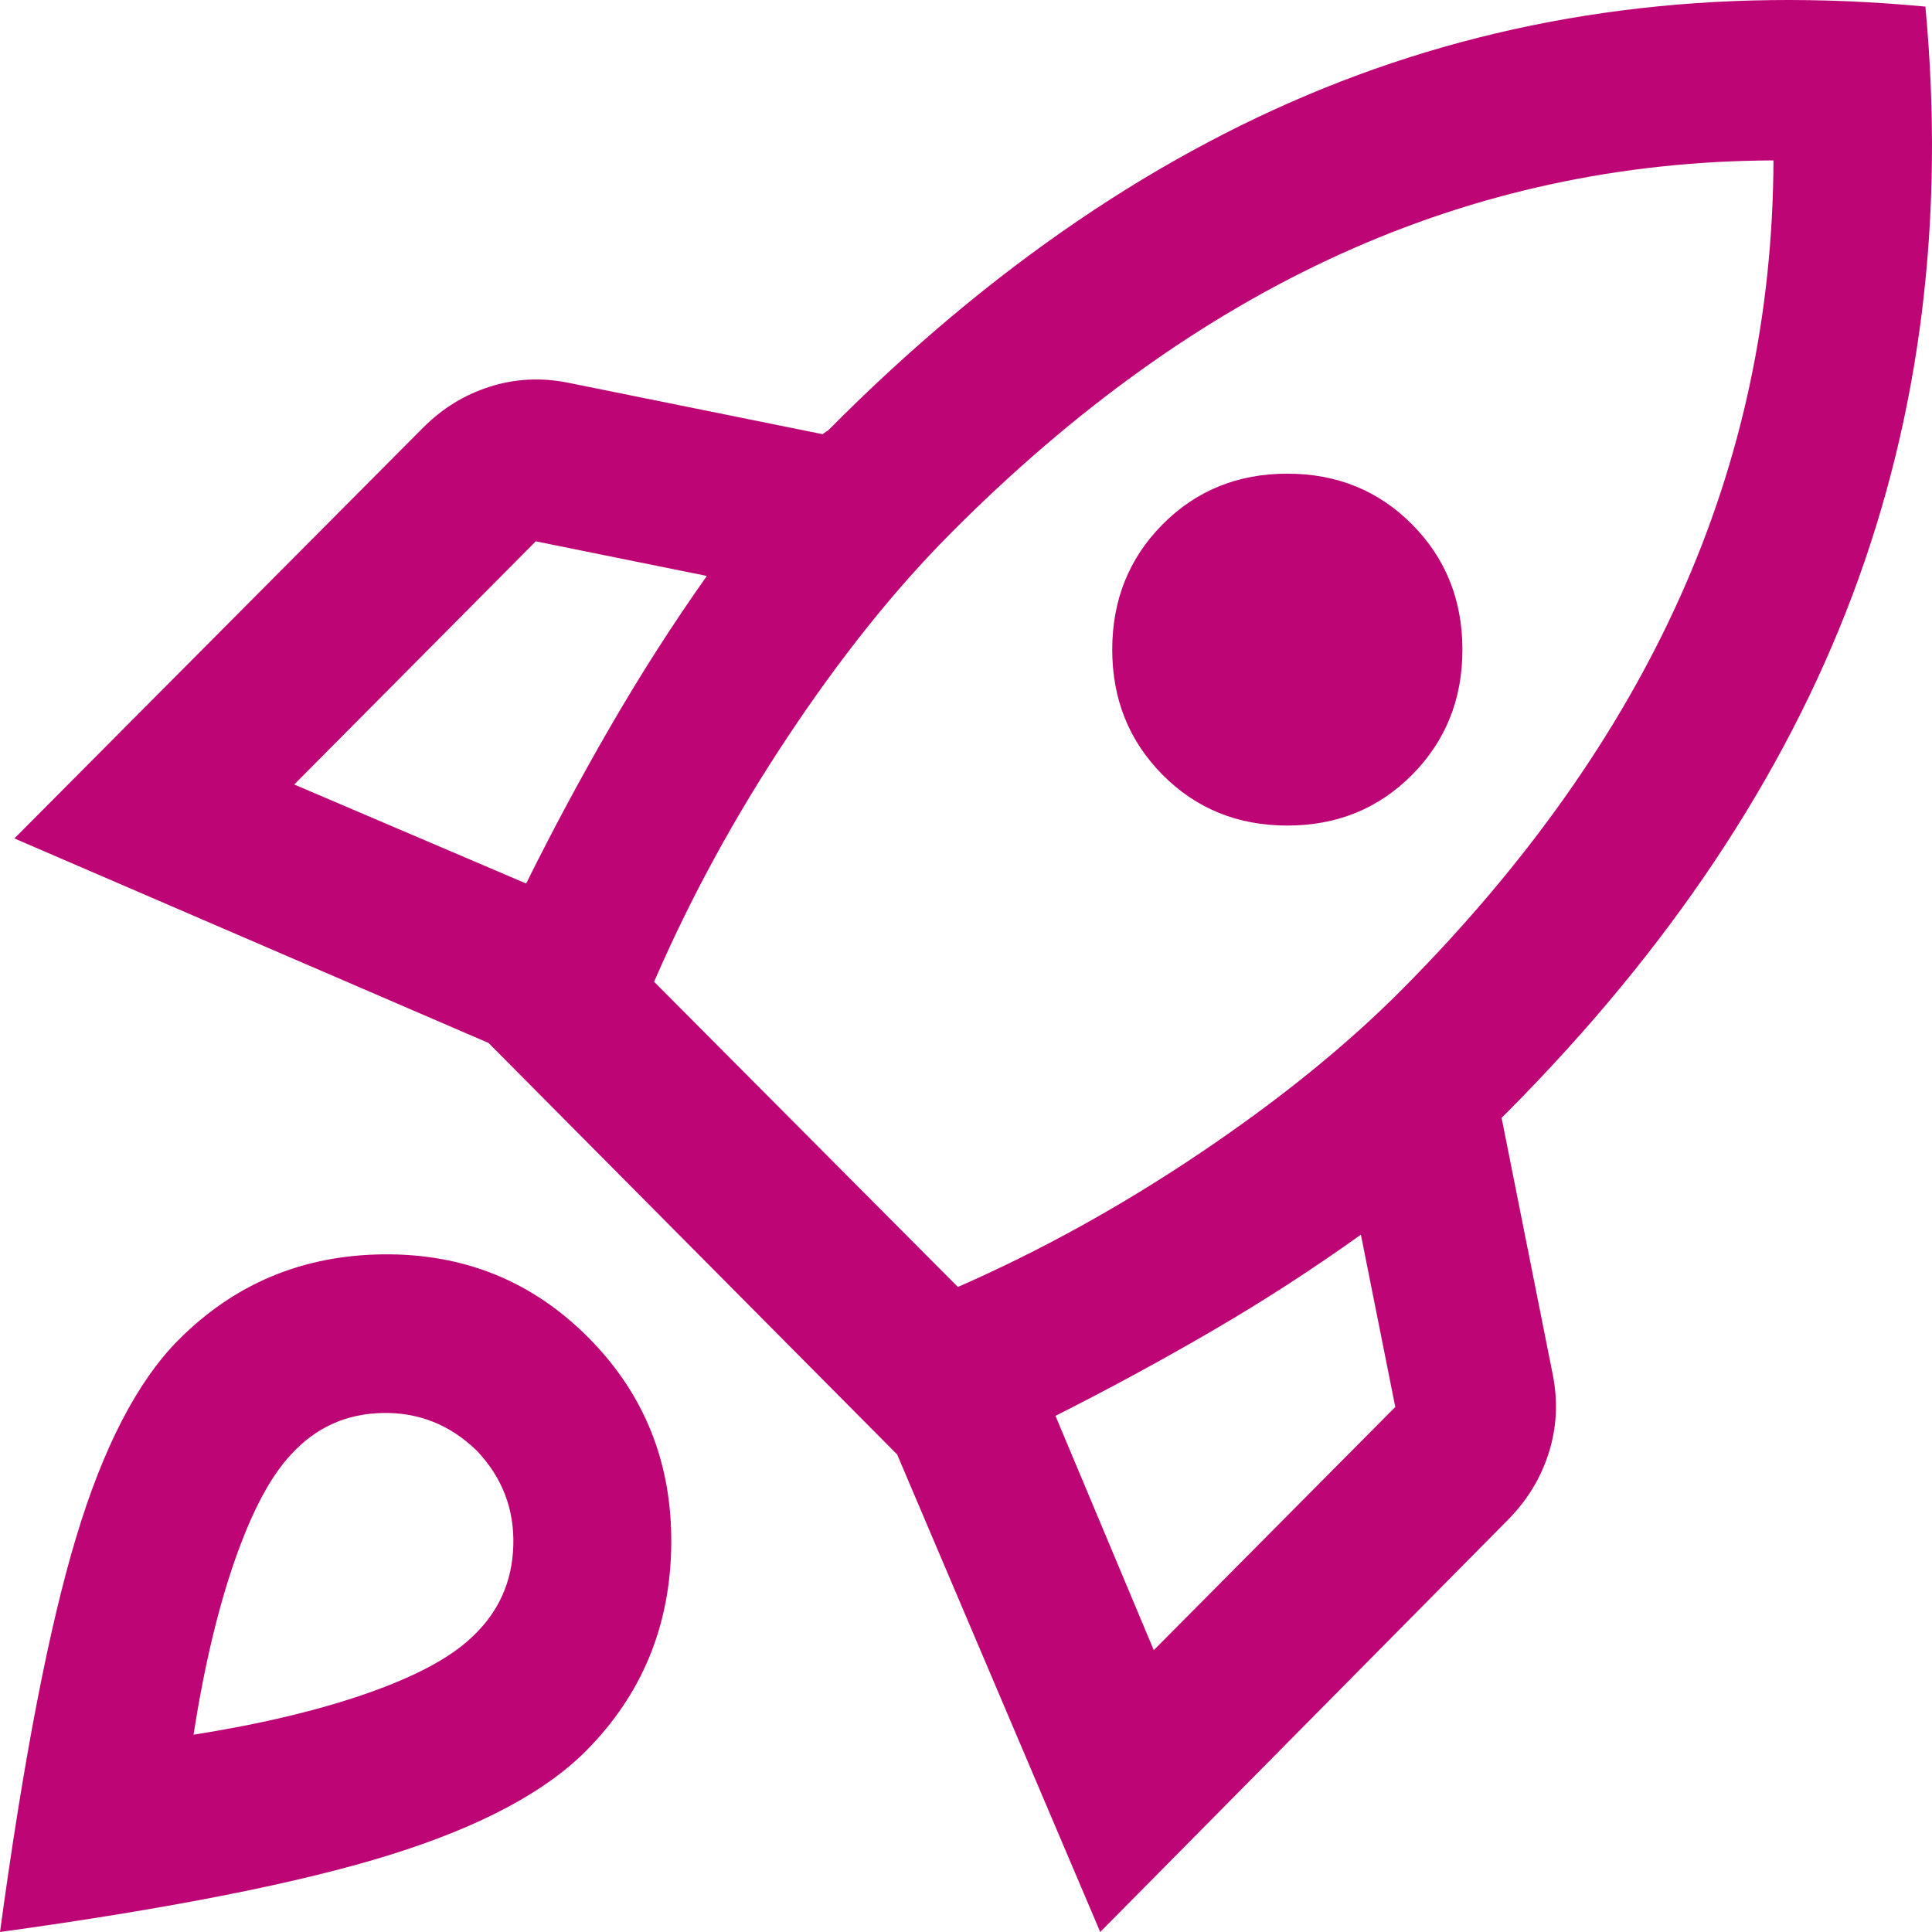 <svg xmlns="http://www.w3.org/2000/svg" width="36" height="36" viewBox="0 0 36 36" fill="none"><g clip-path="url(#clip0_2154_52)"><path d="M5.483 14.618L9.804 16.463C10.3 15.463 10.827 14.483 11.383 13.523C11.939 12.562 12.535 11.632 13.171 10.732L9.983 10.087L5.483 14.618ZM12.188 18.294L17.849 23.981C19.399 23.301 20.908 22.466 22.378 21.475C23.848 20.485 25.1 19.47 26.133 18.429C28.437 16.109 30.163 13.67 31.31 11.114C32.457 8.558 33.036 5.85 33.046 2.989C30.205 2.999 27.513 3.582 24.971 4.737C22.428 5.892 20.005 7.631 17.7 9.952C16.667 10.992 15.659 12.252 14.676 13.733C13.692 15.213 12.863 16.734 12.188 18.294ZM21.663 14.438C21.038 13.807 20.725 13.03 20.725 12.105C20.725 11.179 21.038 10.402 21.663 9.771C22.289 9.141 23.064 8.826 23.987 8.826C24.911 8.826 25.686 9.141 26.312 9.771C26.937 10.402 27.25 11.179 27.25 12.105C27.25 13.03 26.937 13.807 26.312 14.438C25.686 15.068 24.911 15.383 23.987 15.383C23.064 15.383 22.289 15.068 21.663 14.438ZM21.499 30.748L25.999 26.217L25.358 23.006C24.464 23.646 23.541 24.244 22.587 24.799C21.634 25.354 20.66 25.882 19.667 26.382L21.499 30.748ZM35.877 0.123C36.244 4.054 35.79 7.713 34.514 11.099C33.237 14.486 31.099 17.689 28.1 20.71C28.08 20.73 28.06 20.75 28.04 20.77C28.02 20.79 28 20.81 27.98 20.83L28.934 25.617C29.033 26.117 29.008 26.602 28.859 27.072C28.71 27.542 28.457 27.958 28.1 28.318L20.501 36L16.717 27.102L9.103 19.434L0.268 15.623L7.882 7.971C8.239 7.611 8.654 7.356 9.126 7.206C9.597 7.056 10.082 7.031 10.578 7.13L15.331 8.091C15.351 8.071 15.371 8.056 15.391 8.046C15.411 8.036 15.43 8.021 15.45 8.001C18.45 4.98 21.628 2.819 24.985 1.518C28.343 0.218 31.973 -0.247 35.877 0.123ZM3.323 24.971C4.366 23.921 5.64 23.388 7.144 23.373C8.649 23.358 9.923 23.876 10.966 24.926C12.009 25.977 12.523 27.26 12.508 28.775C12.493 30.291 11.964 31.573 10.921 32.624C10.156 33.394 8.942 34.039 7.278 34.559C5.615 35.08 3.188 35.56 0 36C0.437 32.789 0.909 30.341 1.416 28.655C1.922 26.97 2.558 25.742 3.323 24.971ZM5.424 27.102C5.046 27.502 4.698 28.155 4.38 29.061C4.063 29.966 3.804 31.053 3.606 32.324C4.867 32.124 5.947 31.866 6.846 31.551C7.745 31.236 8.393 30.888 8.791 30.508C9.287 30.048 9.545 29.478 9.565 28.798C9.585 28.118 9.357 27.527 8.88 27.027C8.383 26.547 7.797 26.314 7.122 26.329C6.446 26.344 5.88 26.602 5.424 27.102Z" fill="#BE0575"></path></g><defs><clipPath id="clip0_2154_52"><rect width="36" height="36" fill="white"></rect></clipPath></defs></svg>